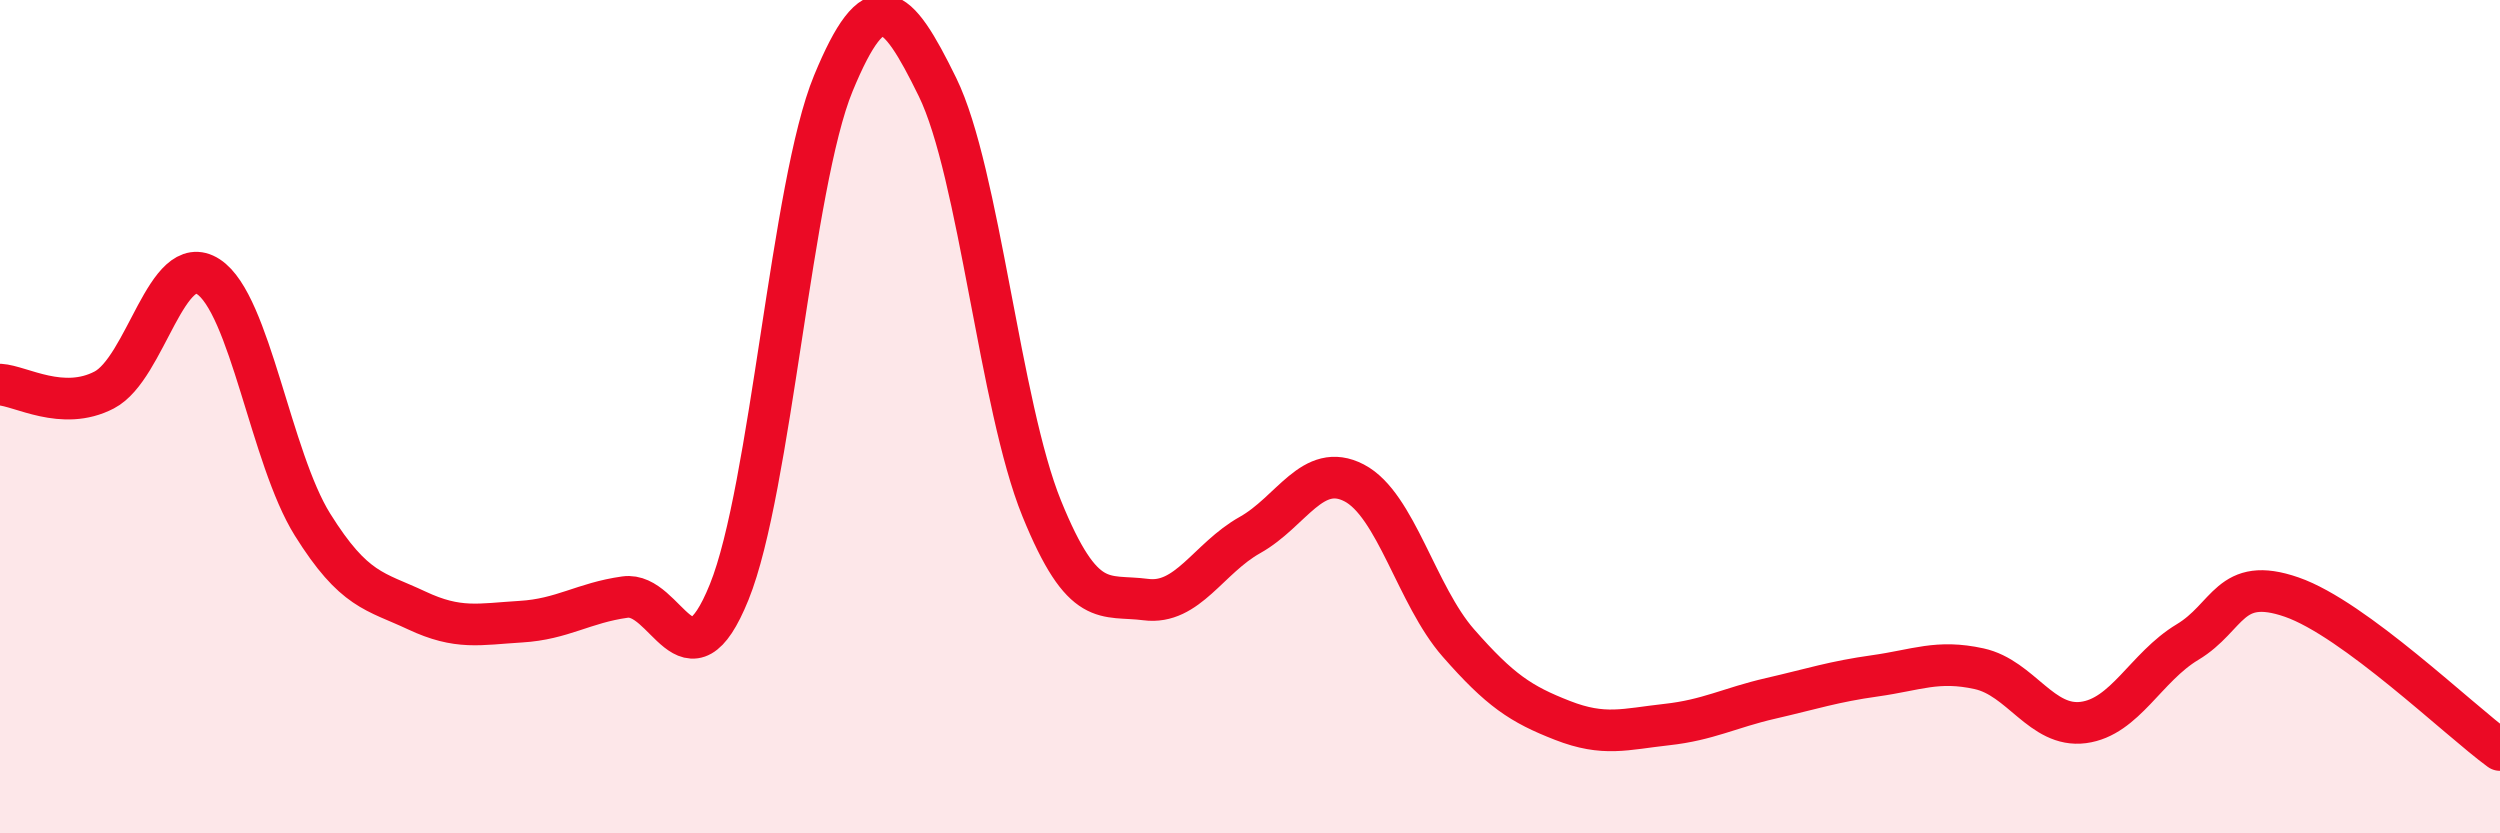
    <svg width="60" height="20" viewBox="0 0 60 20" xmlns="http://www.w3.org/2000/svg">
      <path
        d="M 0,9.23 C 0.5,9.26 1.5,9.88 2.5,9.36 C 3.5,8.84 4,5.99 5,6.64 C 6,7.29 6.5,10.99 7.5,12.59 C 8.5,14.19 9,14.18 10,14.65 C 11,15.12 11.5,14.98 12.5,14.92 C 13.5,14.86 14,14.47 15,14.33 C 16,14.19 16.5,16.68 17.5,14.21 C 18.5,11.74 19,4.42 20,2 C 21,-0.42 21.5,0.05 22.5,2.09 C 23.5,4.13 24,9.74 25,12.2 C 26,14.66 26.5,14.26 27.5,14.39 C 28.5,14.52 29,13.4 30,12.84 C 31,12.28 31.5,11.07 32.5,11.59 C 33.5,12.11 34,14.29 35,15.43 C 36,16.57 36.5,16.9 37.5,17.29 C 38.5,17.68 39,17.5 40,17.39 C 41,17.28 41.5,16.99 42.5,16.76 C 43.5,16.53 44,16.36 45,16.22 C 46,16.08 46.5,15.83 47.5,16.05 C 48.5,16.27 49,17.47 50,17.34 C 51,17.21 51.5,16.01 52.5,15.41 C 53.5,14.81 53.5,13.81 55,14.33 C 56.5,14.85 59,17.27 60,18L60 20L0 20Z"
        fill="#EB0A25"
        opacity="0.1"
        stroke-linecap="round"
        stroke-linejoin="round"
      />
      <path
        d="M 0,9.23 C 0.5,9.26 1.5,9.88 2.5,9.36 C 3.5,8.84 4,5.99 5,6.64 C 6,7.29 6.5,10.99 7.5,12.59 C 8.5,14.19 9,14.18 10,14.65 C 11,15.12 11.5,14.98 12.5,14.92 C 13.5,14.86 14,14.47 15,14.33 C 16,14.19 16.5,16.68 17.5,14.21 C 18.5,11.74 19,4.42 20,2 C 21,-0.42 21.5,0.05 22.5,2.09 C 23.5,4.13 24,9.74 25,12.2 C 26,14.66 26.5,14.26 27.5,14.39 C 28.5,14.52 29,13.4 30,12.84 C 31,12.28 31.5,11.07 32.5,11.59 C 33.5,12.11 34,14.29 35,15.43 C 36,16.57 36.5,16.9 37.5,17.29 C 38.5,17.68 39,17.5 40,17.39 C 41,17.28 41.5,16.99 42.5,16.76 C 43.5,16.53 44,16.36 45,16.22 C 46,16.08 46.5,15.83 47.5,16.05 C 48.5,16.27 49,17.47 50,17.34 C 51,17.21 51.5,16.01 52.5,15.41 C 53.5,14.81 53.5,13.81 55,14.33 C 56.5,14.85 59,17.27 60,18"
        stroke="#EB0A25"
        stroke-width="1"
        fill="none"
        stroke-linecap="round"
        stroke-linejoin="round"
      />
    </svg>
  
